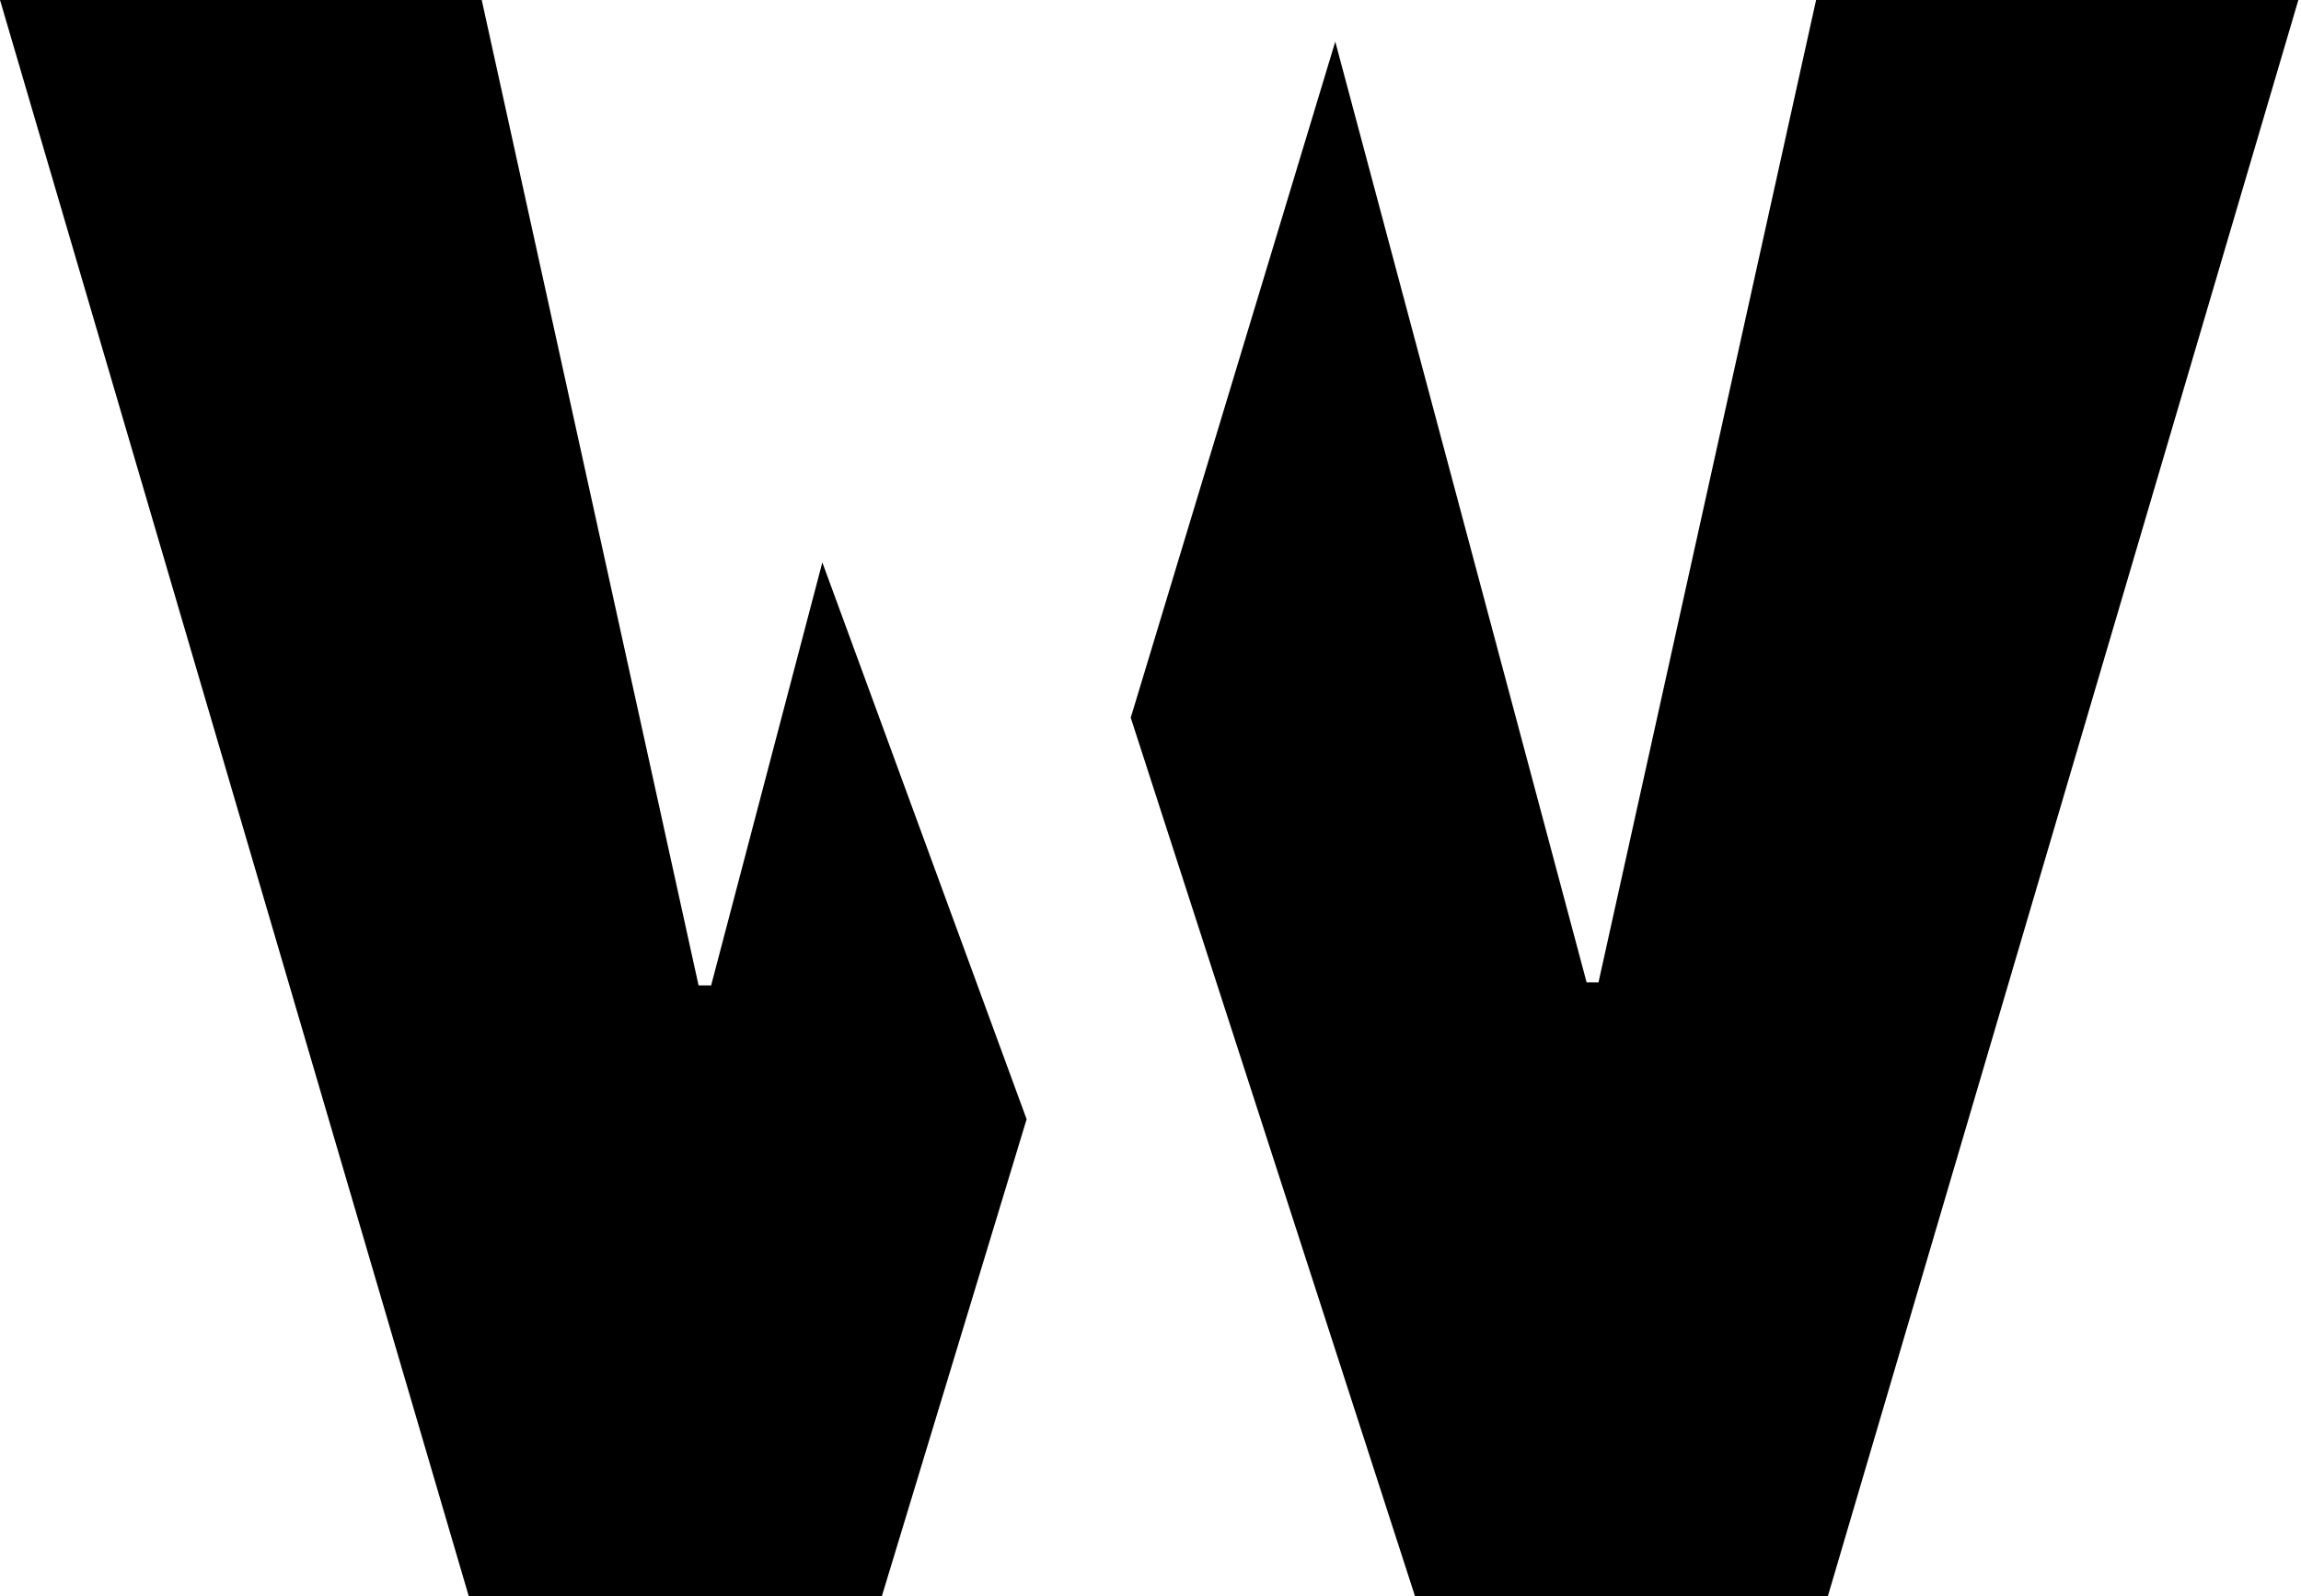 <svg width="160" height="111" viewBox="0 0 160 111" fill="none" xmlns="http://www.w3.org/2000/svg">
<path d="M126.282 -2.9317e-06L159.816 0L127.097 111L98.396 111L78.626 49.904L92.848 2.896L110.327 68.311L111.151 68.311L126.282 -2.9317e-06Z" fill="black"/>
<path d="M57.181 39.105L71.386 77.824L61.316 111L32.598 111L0.001 -6.24069e-06L33.497 -3.31235e-06L48.575 68.518L49.449 68.518L57.181 39.105Z" fill="black"/>
</svg>
